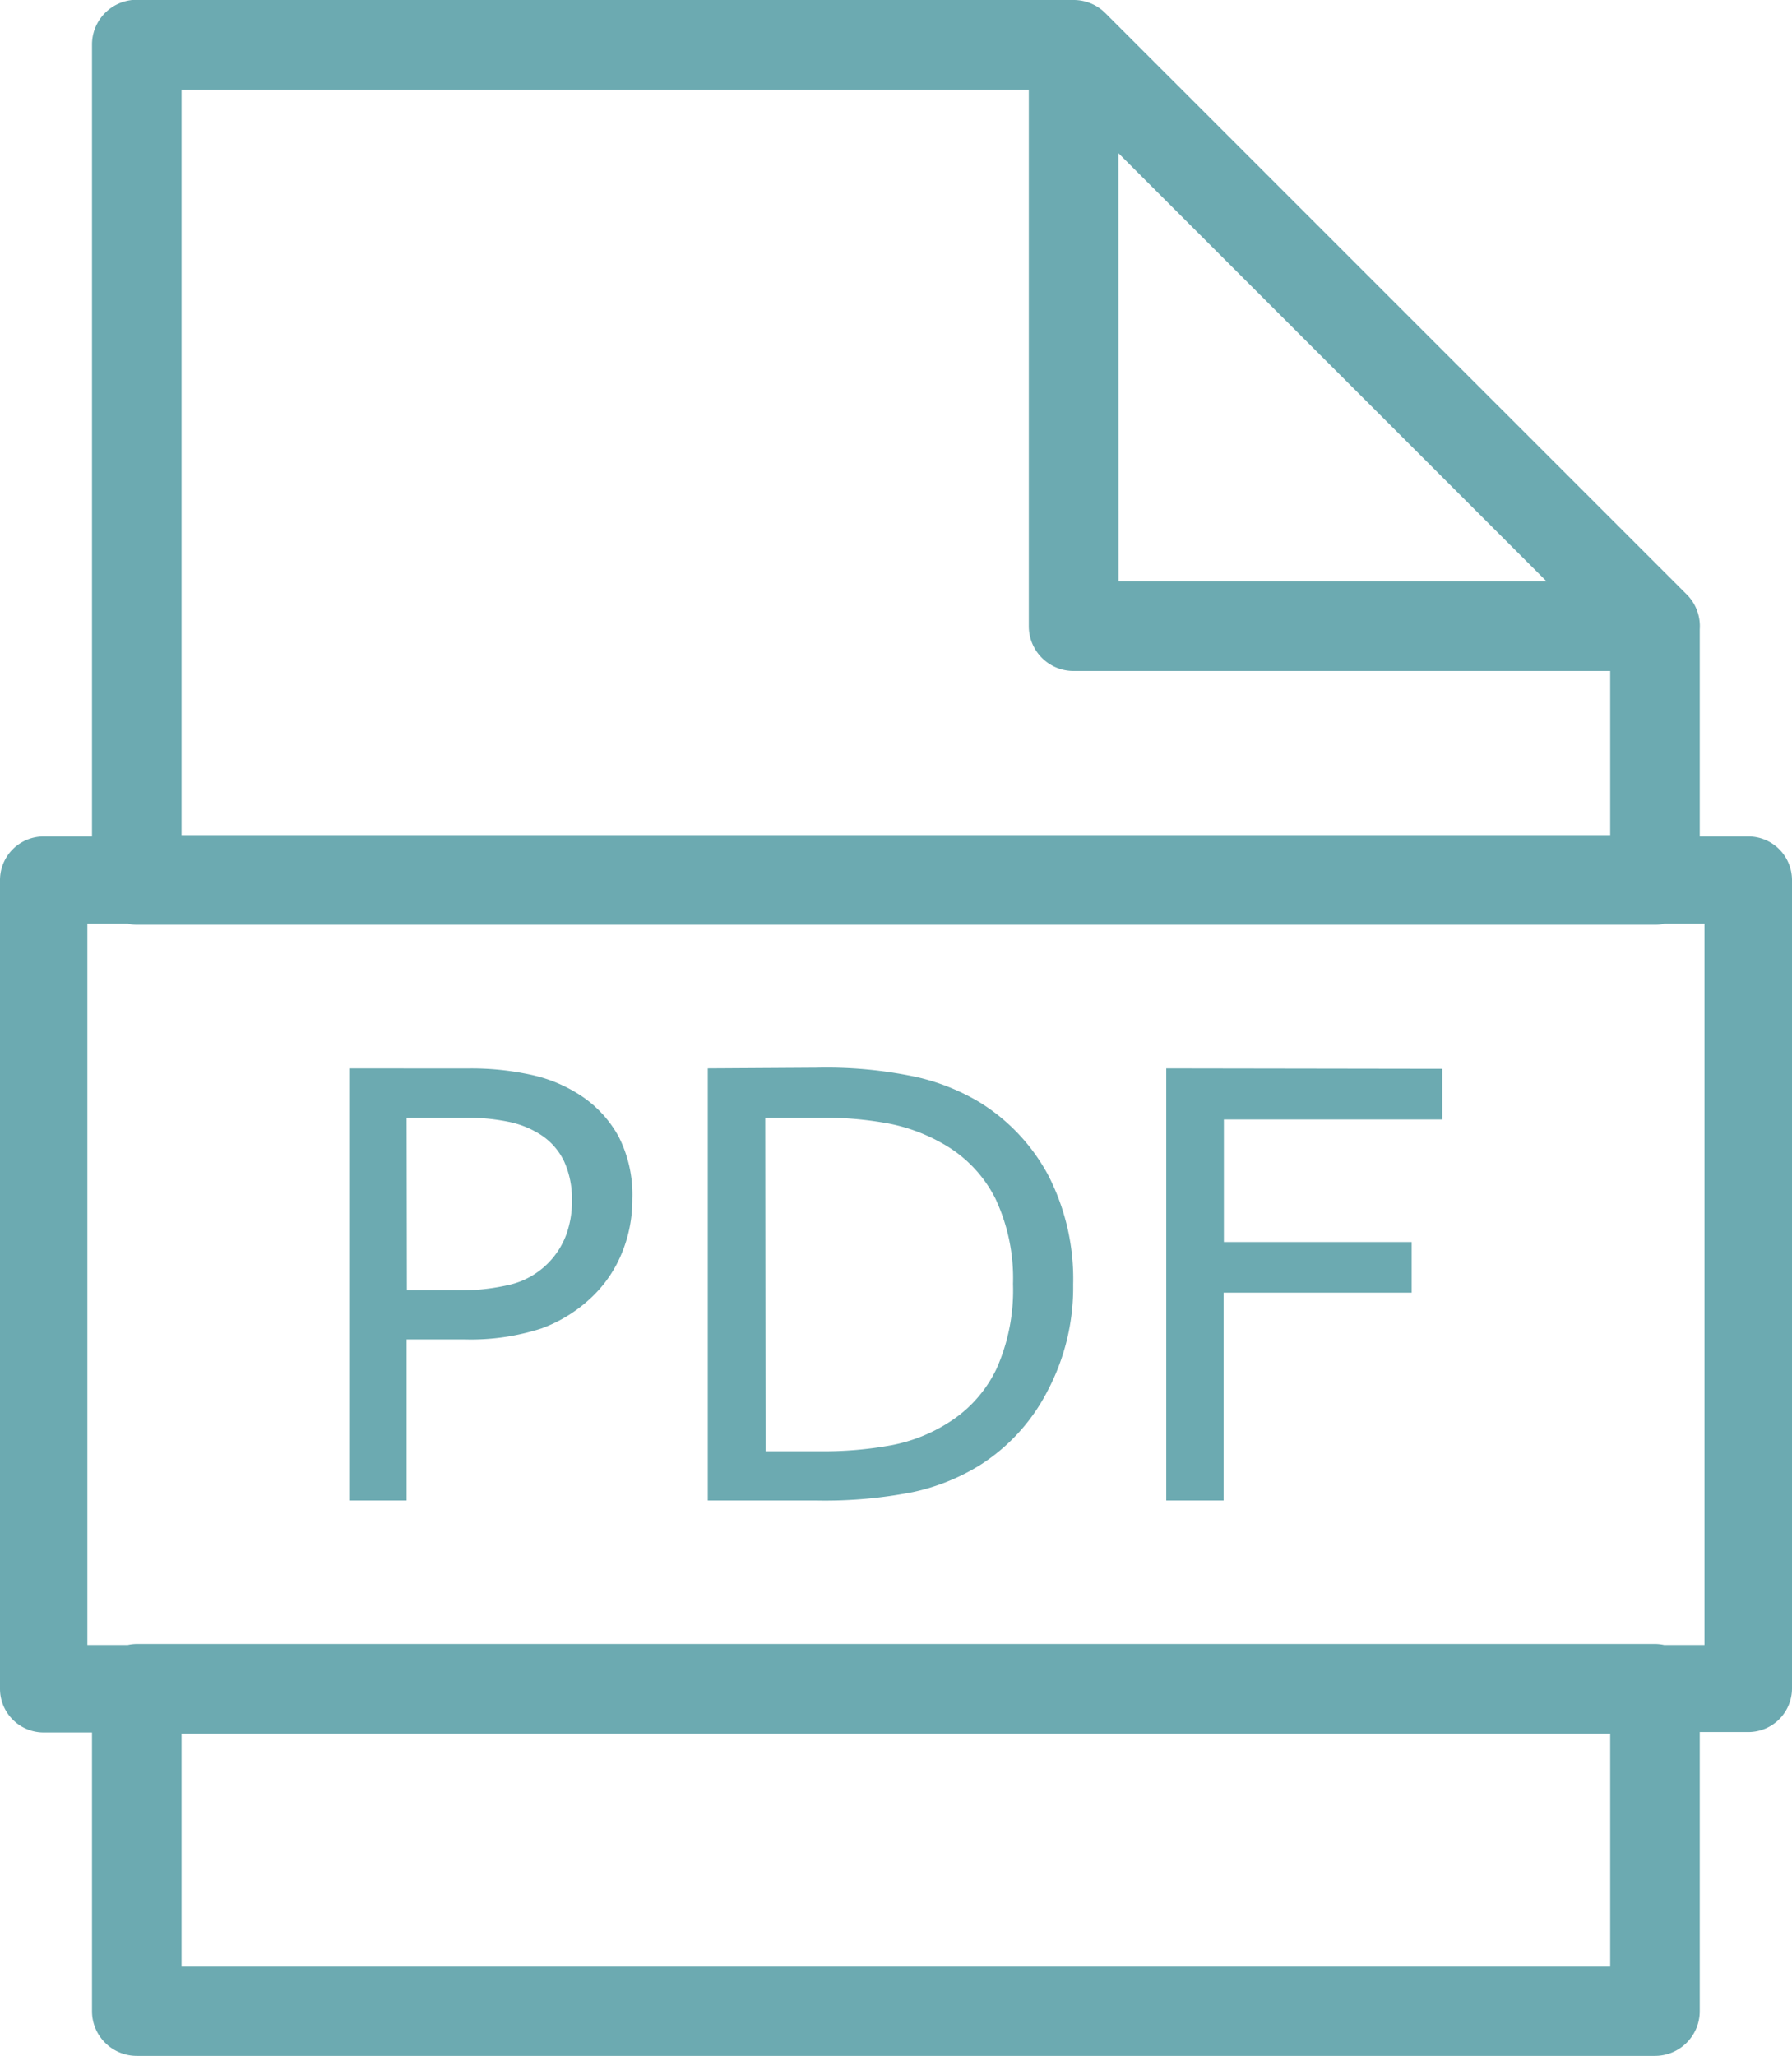 <svg id="グループ_13811" data-name="グループ 13811" xmlns="http://www.w3.org/2000/svg" xmlns:xlink="http://www.w3.org/1999/xlink" width="21.212" height="24.333" viewBox="0 0 21.212 24.333">
  <defs>
    <clipPath id="clip-path">
      <rect id="長方形_6966" data-name="長方形 6966" width="21.212" height="24.333" fill="#6caab1"/>
    </clipPath>
  </defs>
  <g id="グループ_13810" data-name="グループ 13810" clip-path="url(#clip-path)">
    <path id="パス_347957" data-name="パス 347957" d="M1.566,0a.53.53,0,0,0-.477.528V9.9H.517A.517.517,0,0,0,0,10.417v9.571a.517.517,0,0,0,.517.517h.572v3.3a.53.53,0,0,0,.532.528H19.592a.53.53,0,0,0,.528-.528V20.5h.572a.517.517,0,0,0,.52-.517V10.417a.517.517,0,0,0-.52-.517h-.572V7.449a.53.53,0,0,0-.152-.411L13.082.153A.531.531,0,0,0,12.707,0H1.621a.48.48,0,0,0-.055,0Zm.583,1.061H12.178V7.414a.53.53,0,0,0,.528.528H19.06V9.884H2.149Zm11.09.752,5.069,5.069H13.24ZM1.034,10.933h.478a.535.535,0,0,0,.109.012H19.593a.532.532,0,0,0,.109-.012h.474v8.537H19.7a.524.524,0,0,0-.108-.012H1.621a.529.529,0,0,0-.11.012H1.034Zm3.1,1.712V17.76h.679V15.853H5.5a2.71,2.71,0,0,0,.91-.13,1.718,1.718,0,0,0,.625-.4,1.492,1.492,0,0,0,.329-.5,1.644,1.644,0,0,0,.121-.632,1.513,1.513,0,0,0-.162-.738,1.367,1.367,0,0,0-.451-.488,1.728,1.728,0,0,0-.567-.24,3.306,3.306,0,0,0-.78-.079Zm4.244,0V17.76H9.673a5.382,5.382,0,0,0,1.134-.1,2.513,2.513,0,0,0,.783-.313,2.258,2.258,0,0,0,.807-.879,2.618,2.618,0,0,0,.306-1.264,2.684,2.684,0,0,0-.292-1.288,2.283,2.283,0,0,0-.814-.869,2.556,2.556,0,0,0-.749-.3,5.1,5.1,0,0,0-1.188-.11Zm5.427,0V17.76h.679V15.3H16.71v-.6H14.487V13.25h2.586v-.6Zm-8.992.584h.673a2.451,2.451,0,0,1,.532.048,1.11,1.11,0,0,1,.378.151.772.772,0,0,1,.282.319,1.069,1.069,0,0,1,.092.461,1.146,1.146,0,0,1-.068.408.949.949,0,0,1-.645.584,2.553,2.553,0,0,1-.67.072H4.816Zm4.245,0H9.7a4.172,4.172,0,0,1,.814.068,2.087,2.087,0,0,1,.642.237,1.538,1.538,0,0,1,.625.649,2.217,2.217,0,0,1,.21,1.013,2.288,2.288,0,0,1-.193,1,1.529,1.529,0,0,1-.571.642,1.924,1.924,0,0,1-.673.267,4.439,4.439,0,0,1-.855.072H9.062ZM2.149,20.52H19.06v2.756H2.149Z" transform="translate(0 0)" fill="#6caab1"/>
  </g>
</svg>
